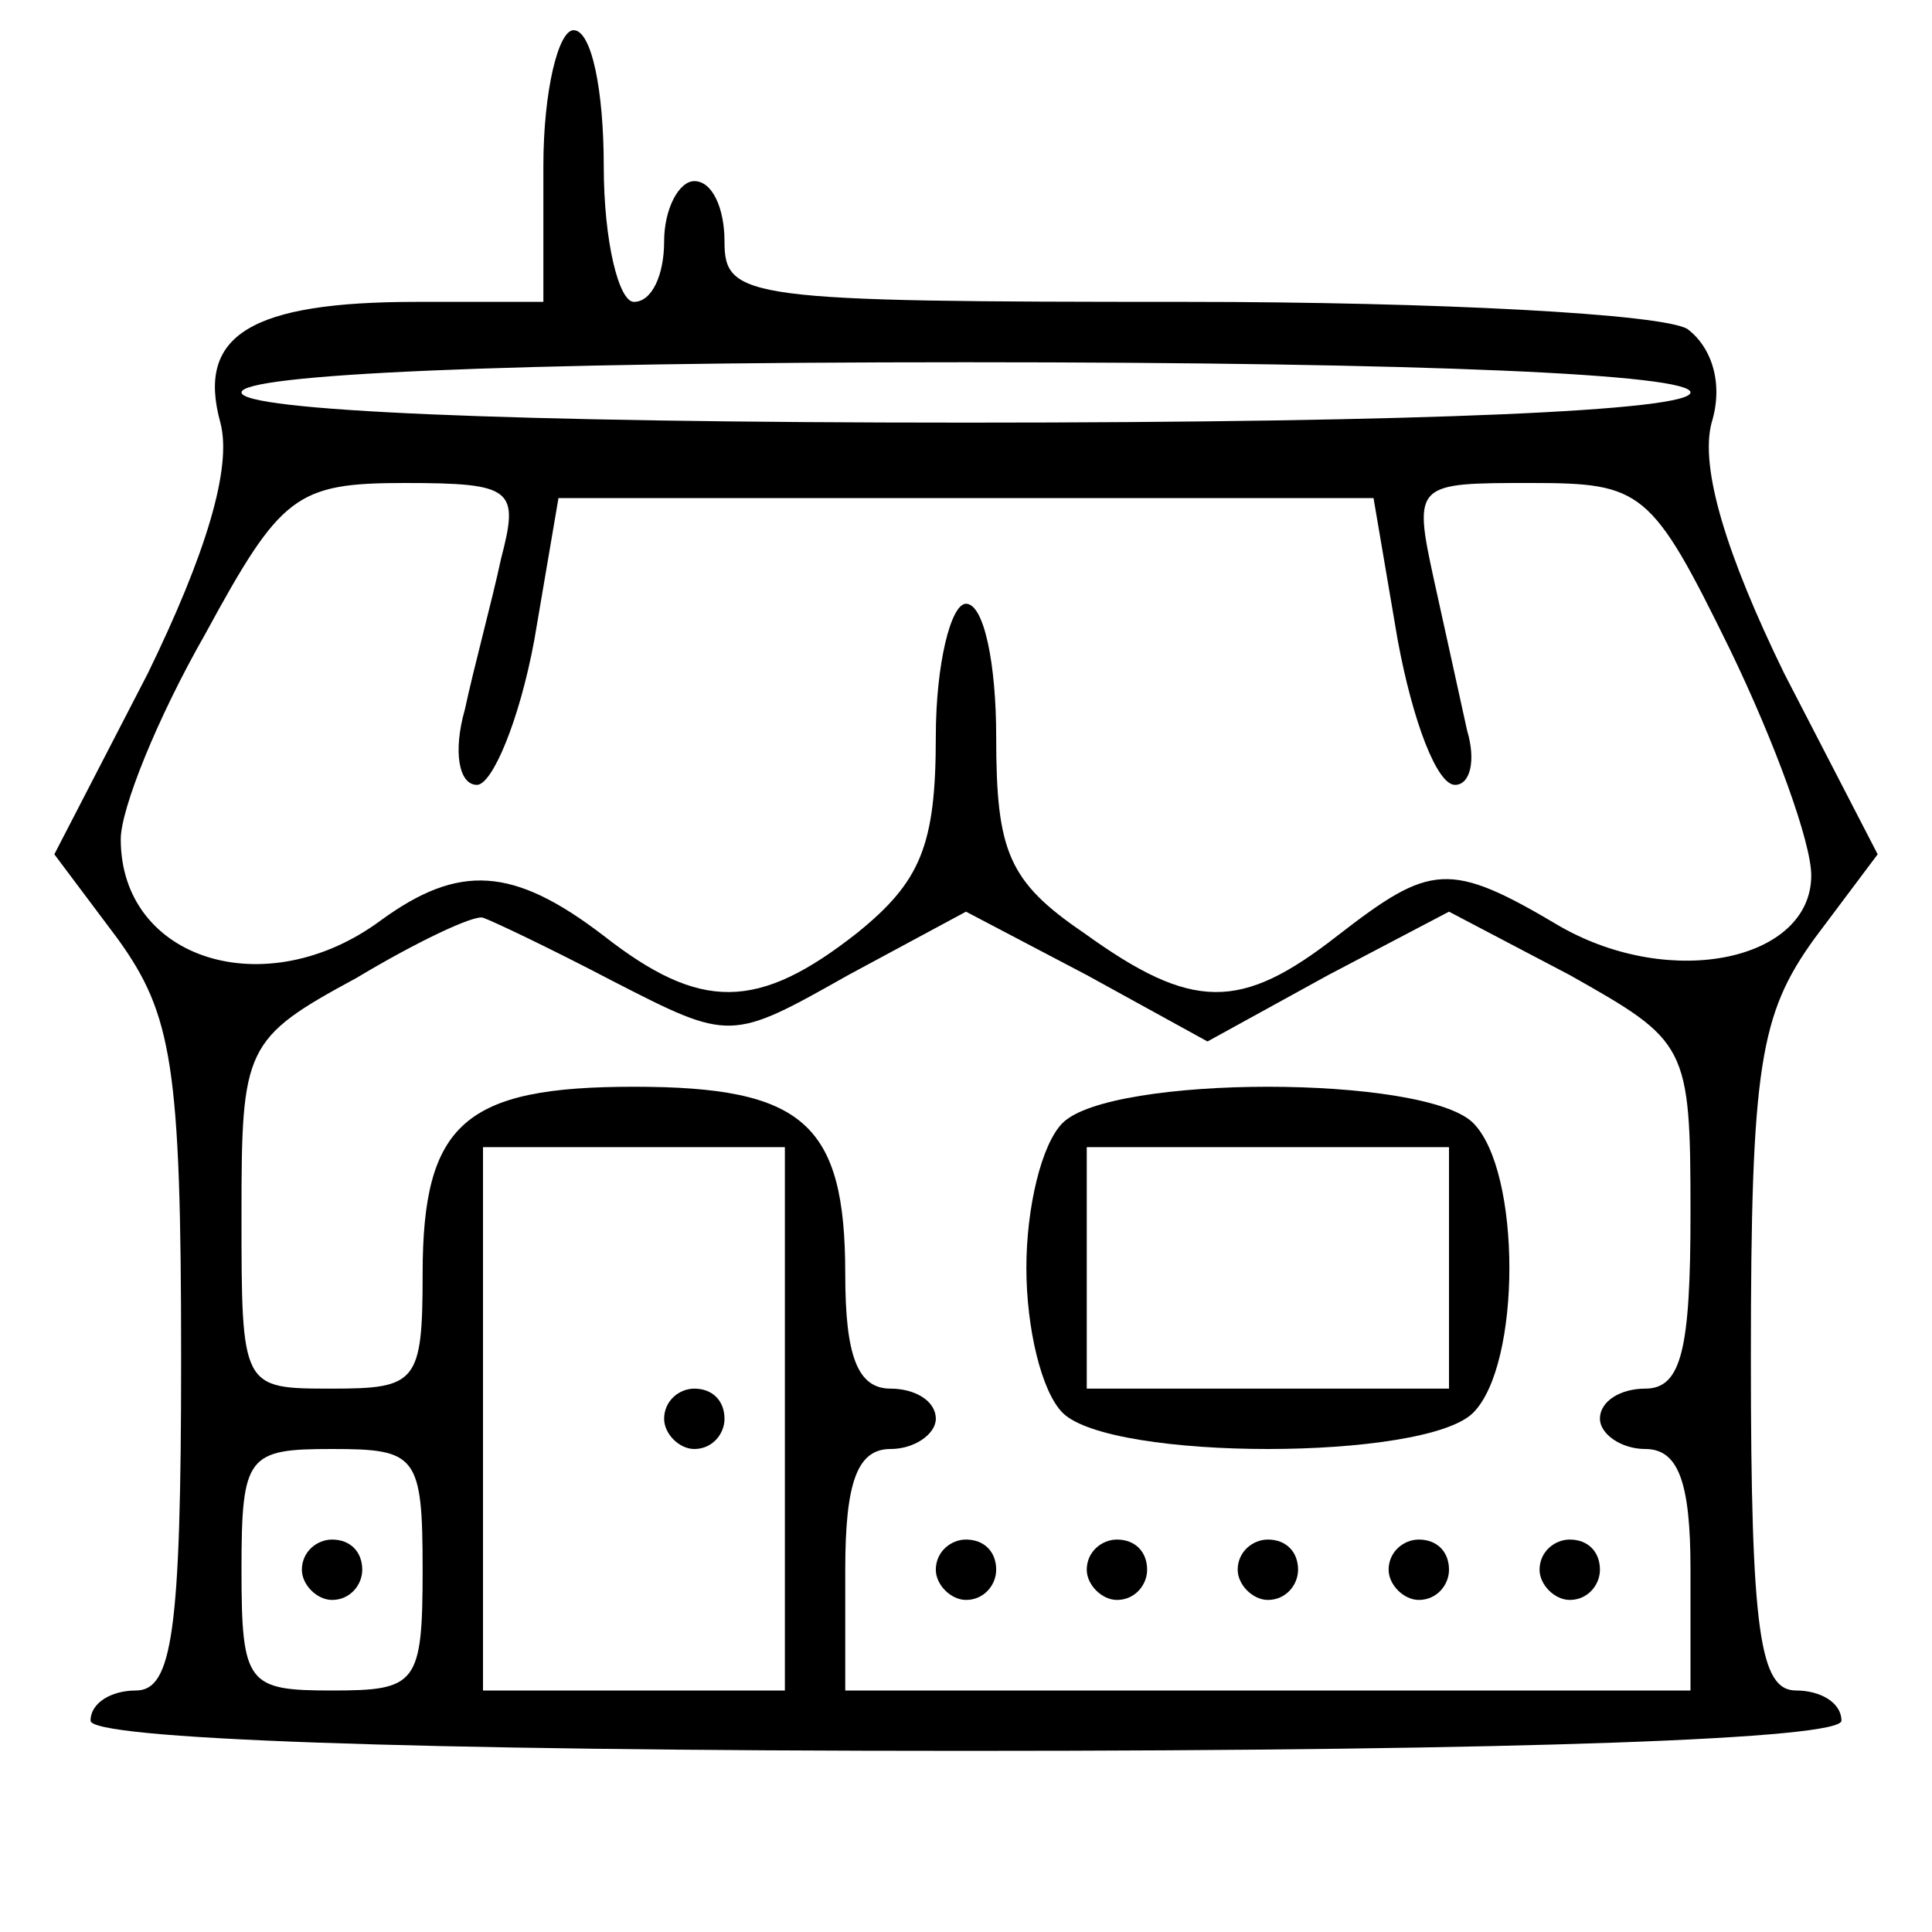 <?xml version="1.0" standalone="no"?>
<!DOCTYPE svg PUBLIC "-//W3C//DTD SVG 20010904//EN"
 "http://www.w3.org/TR/2001/REC-SVG-20010904/DTD/svg10.dtd">
<svg version="1.0" xmlns="http://www.w3.org/2000/svg"
 width="64pt" height="64pt" viewBox="0 0 64 64"
 preserveAspectRatio="xMidYMid meet">

<g transform="translate(0,64) scale(0.1,-0.1)"
fill="#000000" stroke="none">
<path d="M180 585 l0 -45 -42 0 c-55 0 -73 -11 -65 -40 4 -15 -5 -44 -24 -83
l-31 -60 21 -28 c18 -25 21 -42 21 -139 0 -91 -3 -110 -15 -110 -8 0 -15 -4
-15 -10 0 -6 103 -10 290 -10 187 0 290 4 290 10 0 6 -7 10 -15 10 -12 0 -15
19 -15 110 0 97 3 114 21 139 l21 28 -31 60 c-19 39 -28 68 -24 83 4 13 0 25
-8 31 -8 5 -83 9 -166 9 -146 0 -153 1 -153 20 0 11 -4 20 -10 20 -5 0 -10 -9
-10 -20 0 -11 -4 -20 -10 -20 -5 0 -10 20 -10 45 0 25 -4 45 -10 45 -5 0 -10
-20 -10 -45z m380 -75 c0 -6 -87 -10 -240 -10 -153 0 -240 4 -240 10 0 6 87
10 240 10 153 0 240 -4 240 -10z m-394 -55 c-3 -14 -9 -36 -12 -50 -4 -14 -2
-25 4 -25 5 0 14 21 19 48 l8 47 135 0 135 0 8 -47 c5 -27 13 -48 19 -48 5 0
7 8 4 18 -2 9 -7 32 -11 50 -7 32 -6 32 32 32 37 0 40 -2 66 -55 15 -31 27
-64 27 -75 0 -28 -46 -38 -83 -17 -37 22 -43 21 -74 -3 -32 -25 -48 -25 -84 1
-25 17 -29 27 -29 65 0 24 -4 44 -10 44 -5 0 -10 -20 -10 -44 0 -36 -5 -48
-26 -65 -33 -26 -52 -26 -84 -1 -30 23 -48 24 -74 5 -38 -28 -86 -13 -86 27 0
10 12 40 28 68 25 46 30 50 66 50 36 0 38 -2 32 -25z m37 -140 c39 -20 39 -20
78 2 l39 21 40 -21 40 -22 40 22 40 21 40 -21 c39 -22 40 -23 40 -79 0 -45 -3
-58 -15 -58 -8 0 -15 -4 -15 -10 0 -5 7 -10 15 -10 11 0 15 -11 15 -40 l0 -40
-140 0 -140 0 0 40 c0 29 4 40 15 40 8 0 15 5 15 10 0 6 -7 10 -15 10 -11 0
-15 11 -15 38 0 50 -14 62 -70 62 -56 0 -70 -12 -70 -62 0 -36 -2 -38 -30 -38
-30 0 -30 0 -30 58 0 55 1 58 38 78 20 12 39 21 42 20 3 -1 22 -10 43 -21z
m57 -145 l0 -90 -50 0 -50 0 0 90 0 90 50 0 50 0 0 -90z m-120 -50 c0 -38 -2
-40 -30 -40 -28 0 -30 2 -30 40 0 38 2 40 30 40 28 0 30 -2 30 -40z"/>
<path d="M352 268 c-7 -7 -12 -28 -12 -48 0 -20 5 -41 12 -48 16 -16 120 -16
136 0 16 16 16 80 0 96 -16 16 -120 16 -136 0z m128 -48 l0 -40 -60 0 -60 0 0
40 0 40 60 0 60 0 0 -40z"/>
<path d="M310 120 c0 -5 5 -10 10 -10 6 0 10 5 10 10 0 6 -4 10 -10 10 -5 0
-10 -4 -10 -10z"/>
<path d="M360 120 c0 -5 5 -10 10 -10 6 0 10 5 10 10 0 6 -4 10 -10 10 -5 0
-10 -4 -10 -10z"/>
<path d="M410 120 c0 -5 5 -10 10 -10 6 0 10 5 10 10 0 6 -4 10 -10 10 -5 0
-10 -4 -10 -10z"/>
<path d="M460 120 c0 -5 5 -10 10 -10 6 0 10 5 10 10 0 6 -4 10 -10 10 -5 0
-10 -4 -10 -10z"/>
<path d="M510 120 c0 -5 5 -10 10 -10 6 0 10 5 10 10 0 6 -4 10 -10 10 -5 0
-10 -4 -10 -10z"/>
<path d="M220 170 c0 -5 5 -10 10 -10 6 0 10 5 10 10 0 6 -4 10 -10 10 -5 0
-10 -4 -10 -10z"/>
<path d="M100 120 c0 -5 5 -10 10 -10 6 0 10 5 10 10 0 6 -4 10 -10 10 -5 0
-10 -4 -10 -10z"/>
</g>
</svg>
